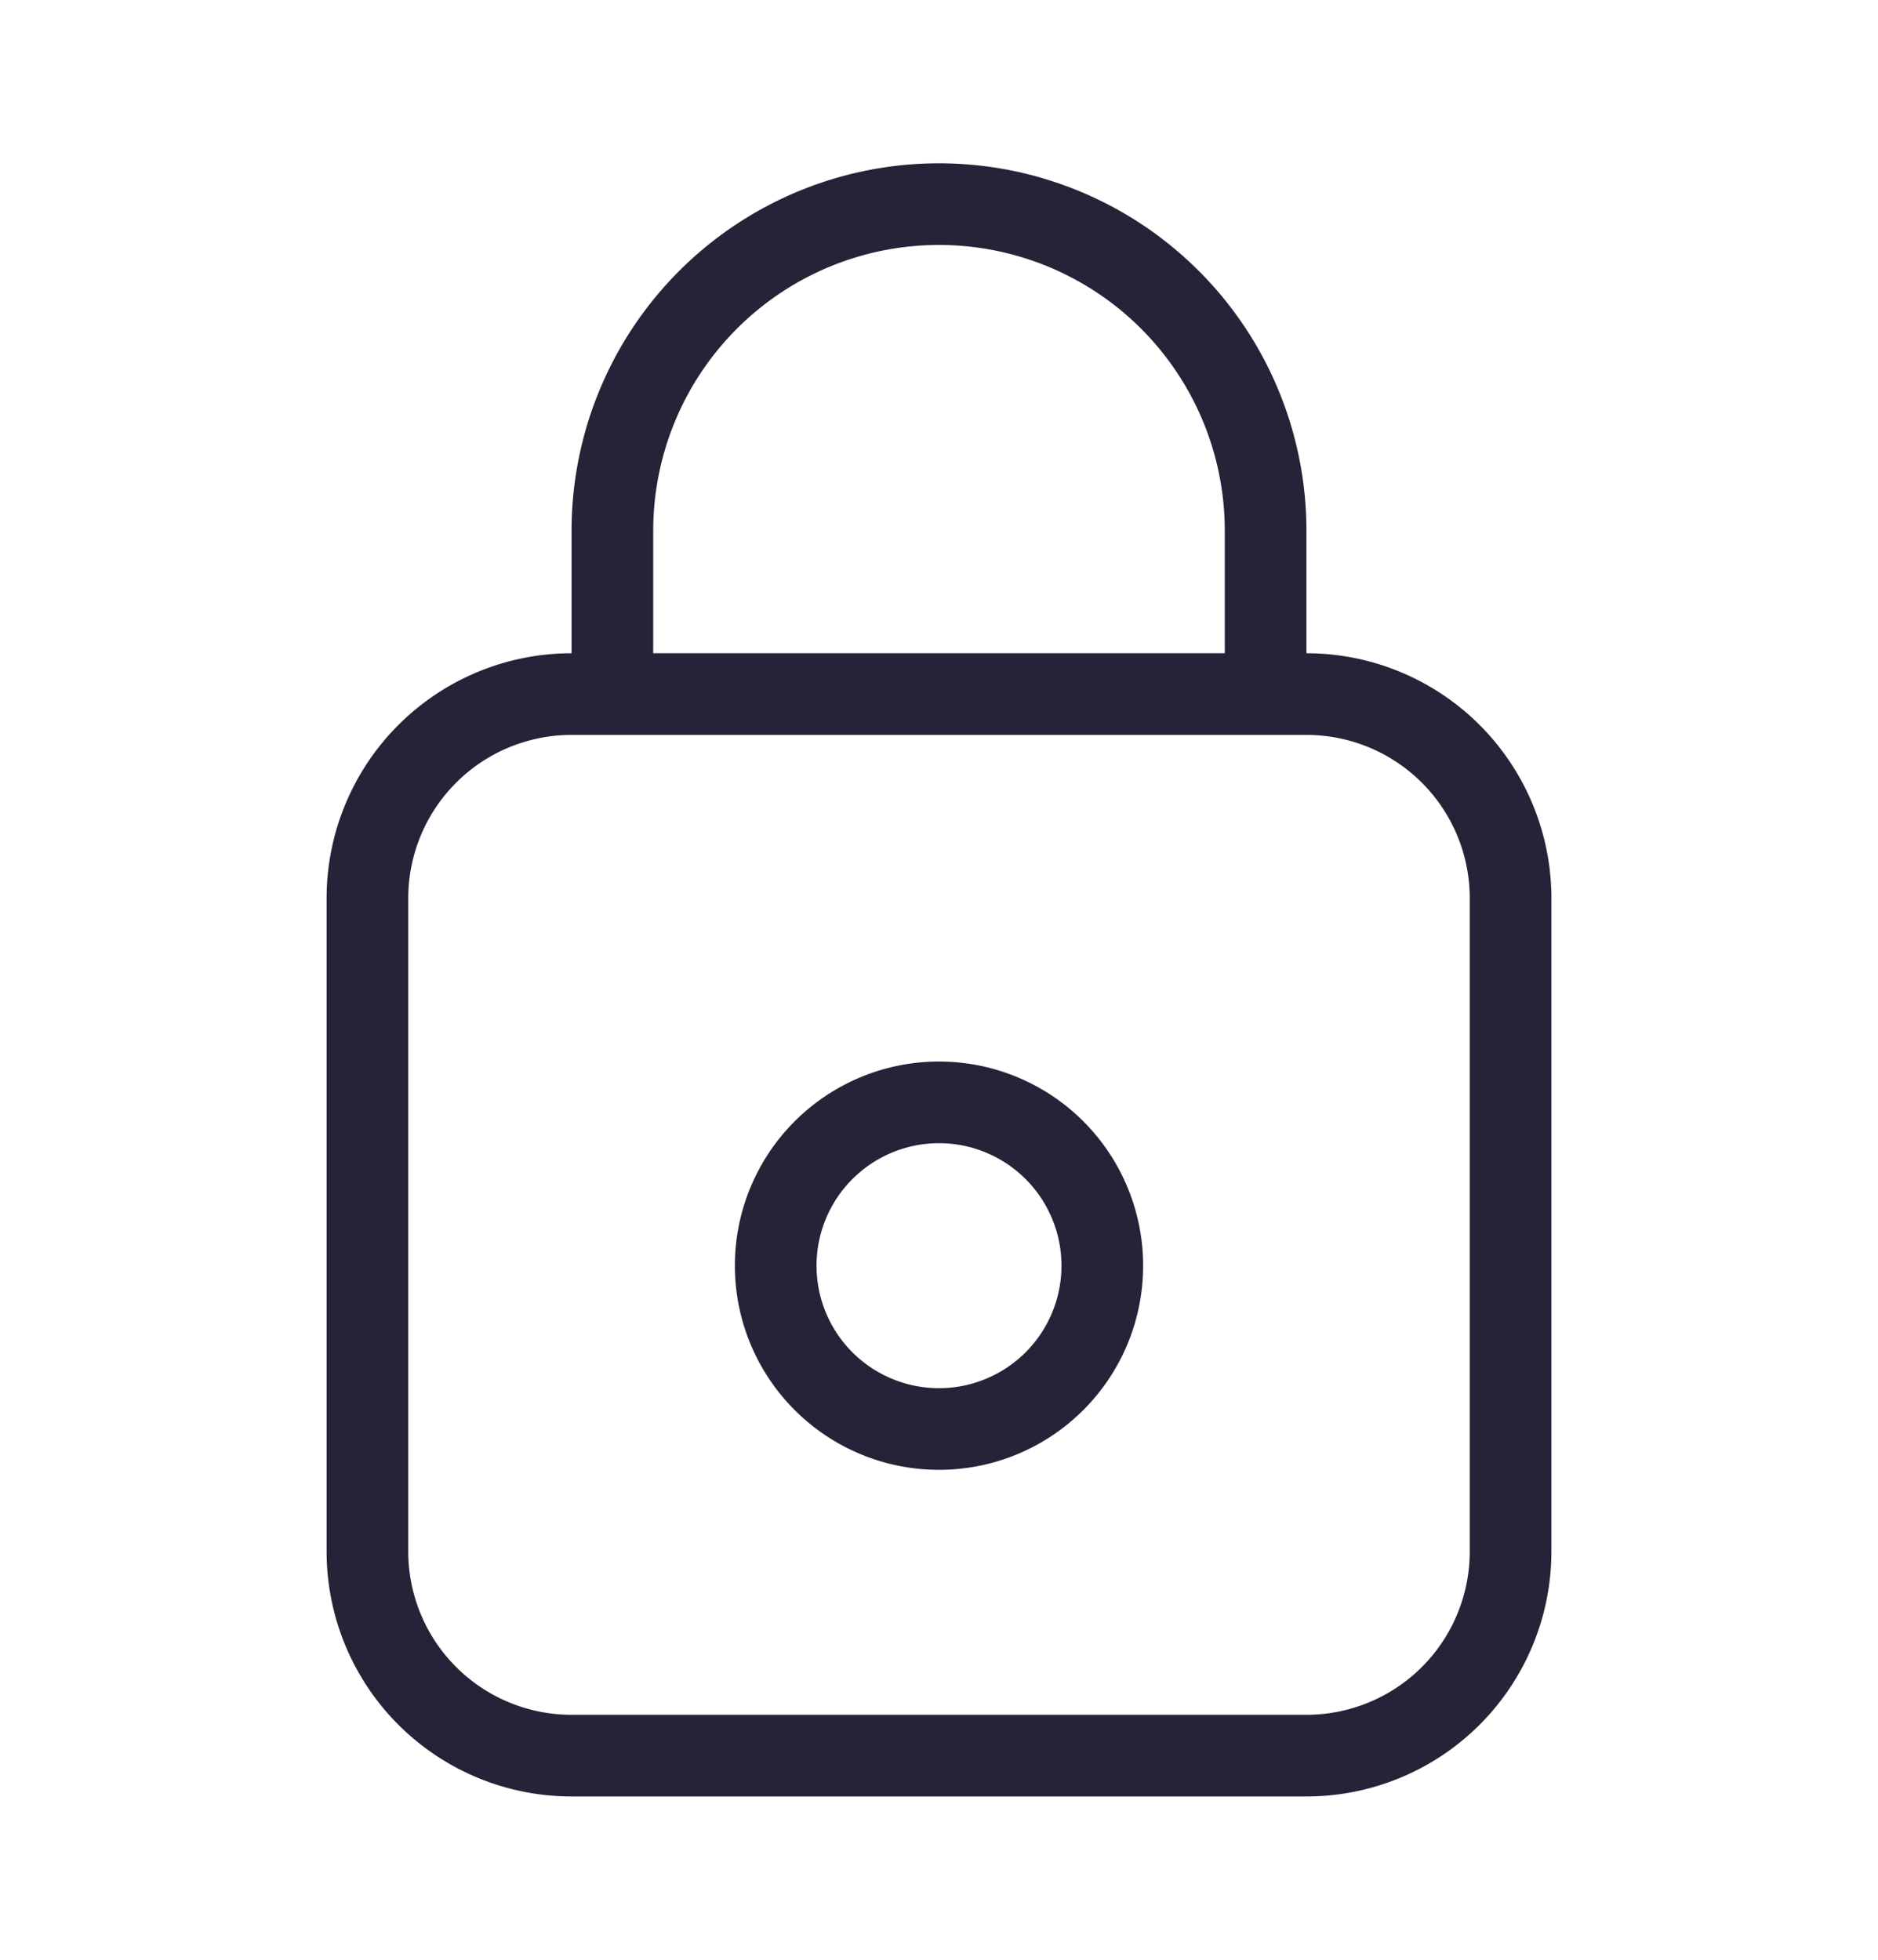 <svg xmlns="http://www.w3.org/2000/svg" viewBox="0 0 23 24" fill="#242337">
	<symbol id="icon" viewBox="0 0 23 24">
		<path d="M16 8a3 3 0 013 3v8a3 3 0 01-3 3H7a3 3 0 01-3-3v-8a3 3 0 013-3V6.5a4.5 4.5 0 019 0V8zM7 9a2 2 0 00-2 2v8a2 2 0 002 2h9a2 2 0 002-2v-8a2 2 0 00-2-2H7zm8-1V6.5a3.5 3.5 0 10-7 0V8h7zm-3.5 6a1.5 1.5 0 100 3 1.5 1.5 0 000-3zm0-1a2.5 2.5 0 110 5 2.5 2.5 0 010-5z"/>
	</symbol>
	<use href="#icon"/>
</svg>